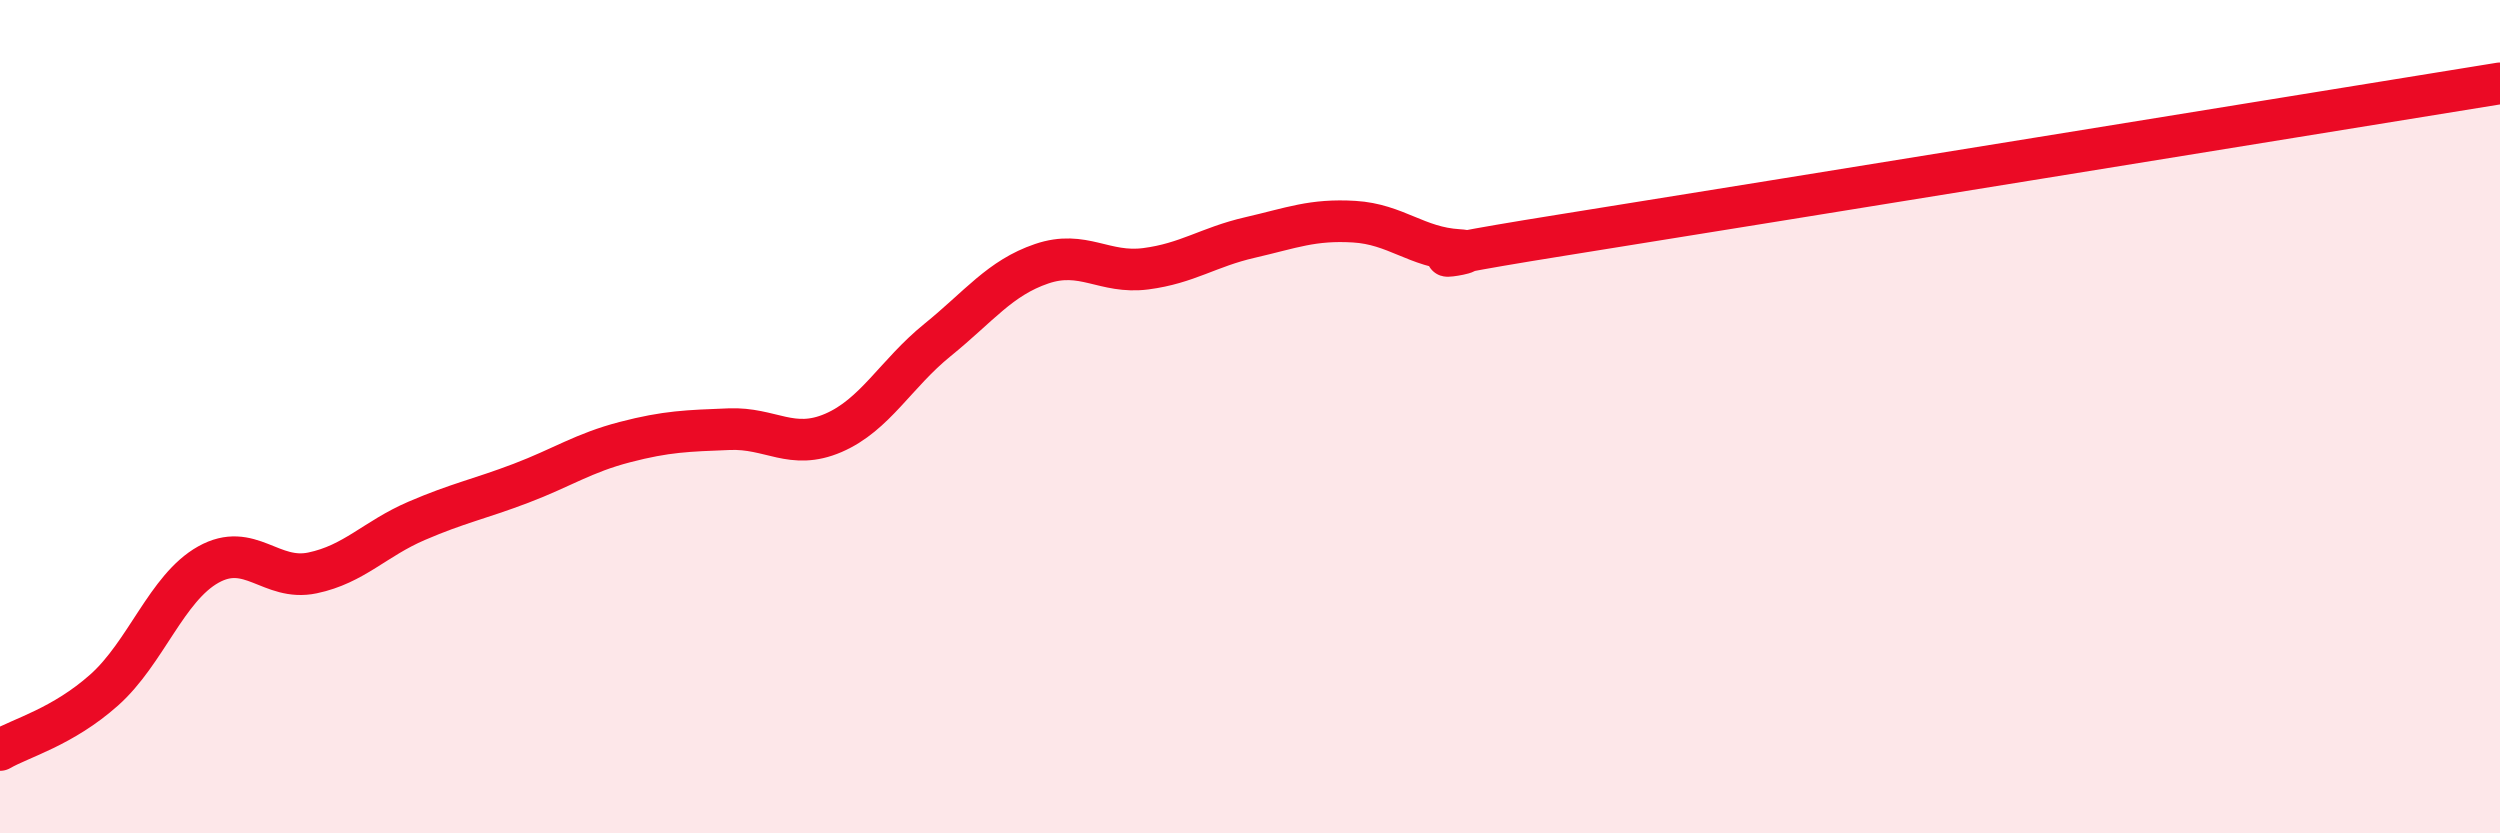 
    <svg width="60" height="20" viewBox="0 0 60 20" xmlns="http://www.w3.org/2000/svg">
      <path
        d="M 0,18 C 0.5,17.71 1.5,17.45 2.5,16.56 C 3.5,15.67 4,14.11 5,13.55 C 6,12.99 6.5,13.96 7.5,13.75 C 8.5,13.54 9,12.93 10,12.5 C 11,12.07 11.5,11.98 12.5,11.6 C 13.5,11.22 14,10.87 15,10.61 C 16,10.35 16.5,10.34 17.5,10.3 C 18.5,10.26 19,10.82 20,10.39 C 21,9.96 21.5,8.97 22.5,8.16 C 23.5,7.35 24,6.67 25,6.33 C 26,5.99 26.5,6.58 27.5,6.45 C 28.5,6.32 29,5.93 30,5.7 C 31,5.47 31.5,5.26 32.5,5.32 C 33.5,5.38 34,5.94 35,6 C 36,6.06 32.5,6.44 37.5,5.64 C 42.5,4.84 55.5,2.73 60,2L60 20L0 20Z"
        fill="#EB0A25"
        opacity="0.1"
        stroke-linecap="round"
        stroke-linejoin="round"
      />
      <path
        d="M 0,18 C 0.5,17.71 1.5,17.45 2.5,16.56 C 3.5,15.67 4,14.11 5,13.55 C 6,12.99 6.5,13.96 7.5,13.75 C 8.5,13.54 9,12.93 10,12.5 C 11,12.07 11.5,11.98 12.5,11.6 C 13.5,11.22 14,10.87 15,10.61 C 16,10.35 16.5,10.34 17.5,10.3 C 18.5,10.26 19,10.82 20,10.39 C 21,9.96 21.5,8.97 22.5,8.16 C 23.5,7.35 24,6.67 25,6.33 C 26,5.99 26.5,6.58 27.5,6.45 C 28.5,6.32 29,5.93 30,5.7 C 31,5.47 31.5,5.26 32.5,5.32 C 33.5,5.38 34,5.94 35,6 C 36,6.06 32.5,6.44 37.5,5.64 C 42.5,4.84 55.5,2.73 60,2"
        stroke="#EB0A25"
        stroke-width="1"
        fill="none"
        stroke-linecap="round"
        stroke-linejoin="round"
      />
    </svg>
  